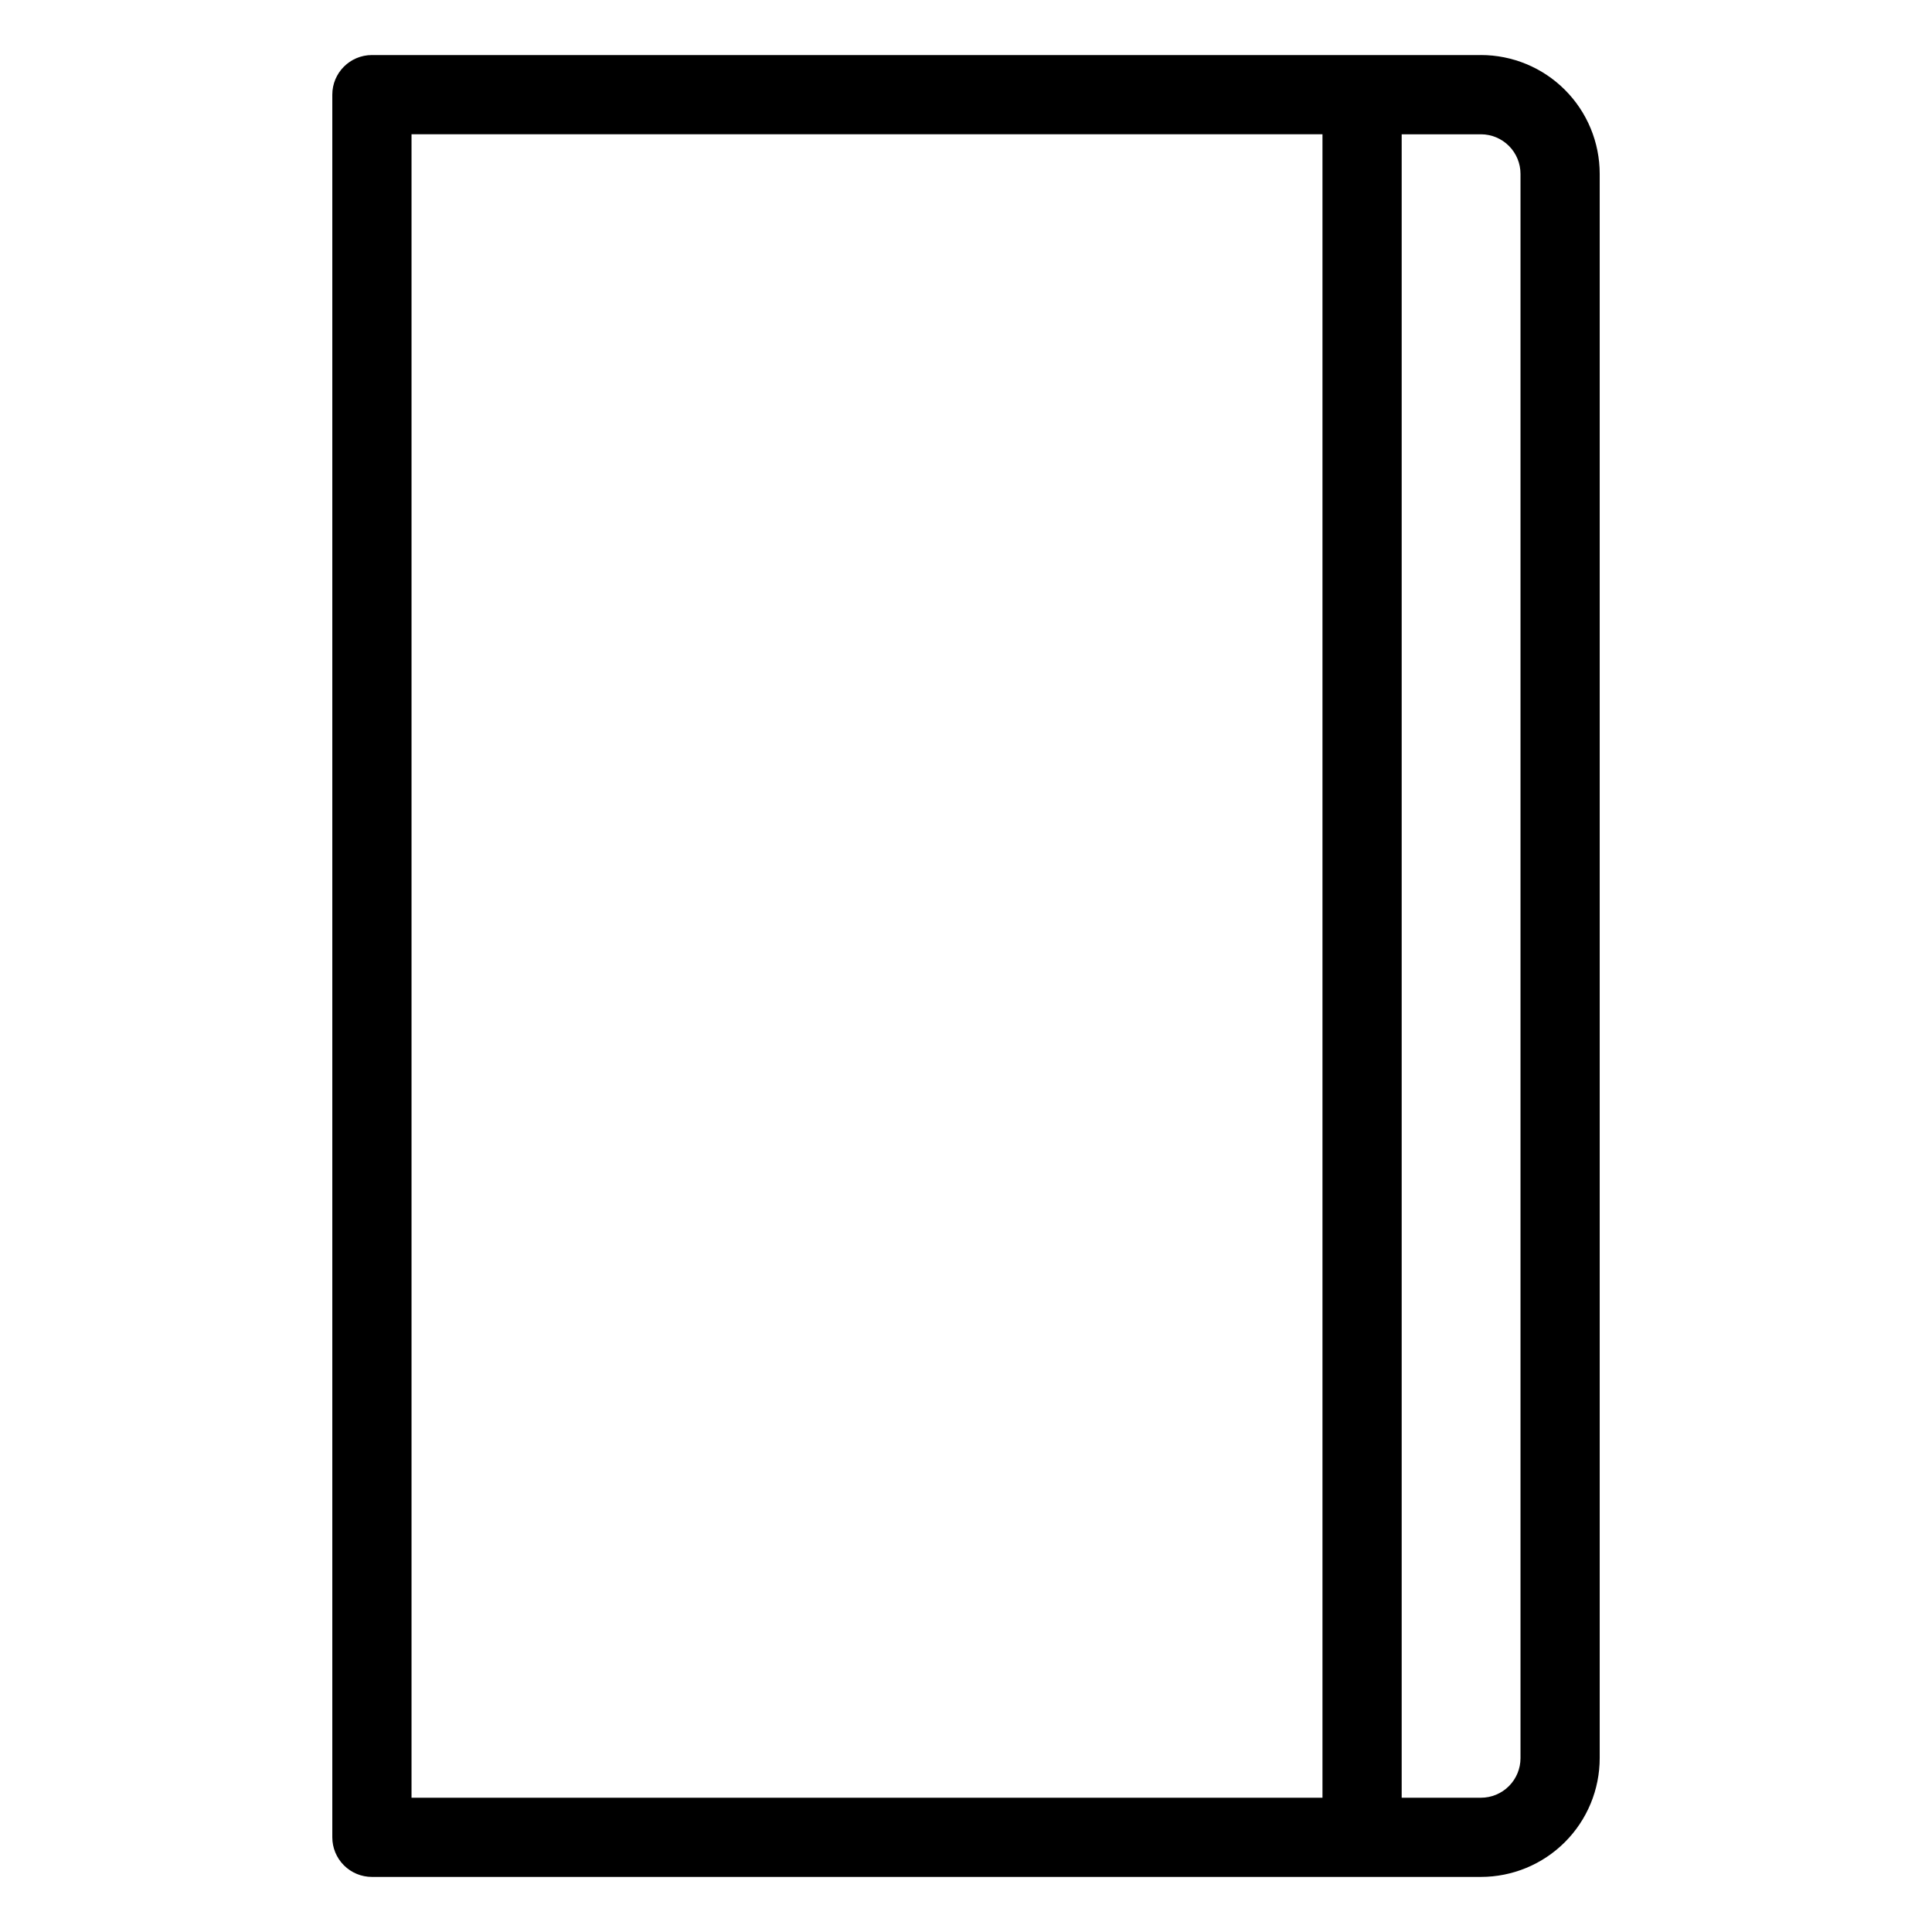<?xml version="1.0" encoding="UTF-8"?>
<!-- Uploaded to: ICON Repo, www.svgrepo.com, Generator: ICON Repo Mixer Tools -->
<svg fill="#000000" width="800px" height="800px" version="1.1" viewBox="144 144 512 512" xmlns="http://www.w3.org/2000/svg">
 <path d="m536.45 158.59h-293.89c-5.797 0-10.496 4.699-10.496 10.496v461.82c0 2.785 1.105 5.453 3.074 7.422s4.637 3.074 7.422 3.074h293.89c8.352 0 16.363-3.316 22.266-9.223 5.906-5.902 9.223-13.914 9.223-22.266v-419.84c0-8.352-3.316-16.359-9.223-22.266-5.902-5.906-13.914-9.223-22.266-9.223zm-283.39 20.992h241.41v440.83h-241.41zm293.89 430.34c0 2.785-1.105 5.453-3.074 7.422s-4.637 3.074-7.422 3.074h-20.992v-440.83h20.992c2.785 0 5.453 1.105 7.422 3.074s3.074 4.637 3.074 7.422z"/>
</svg>